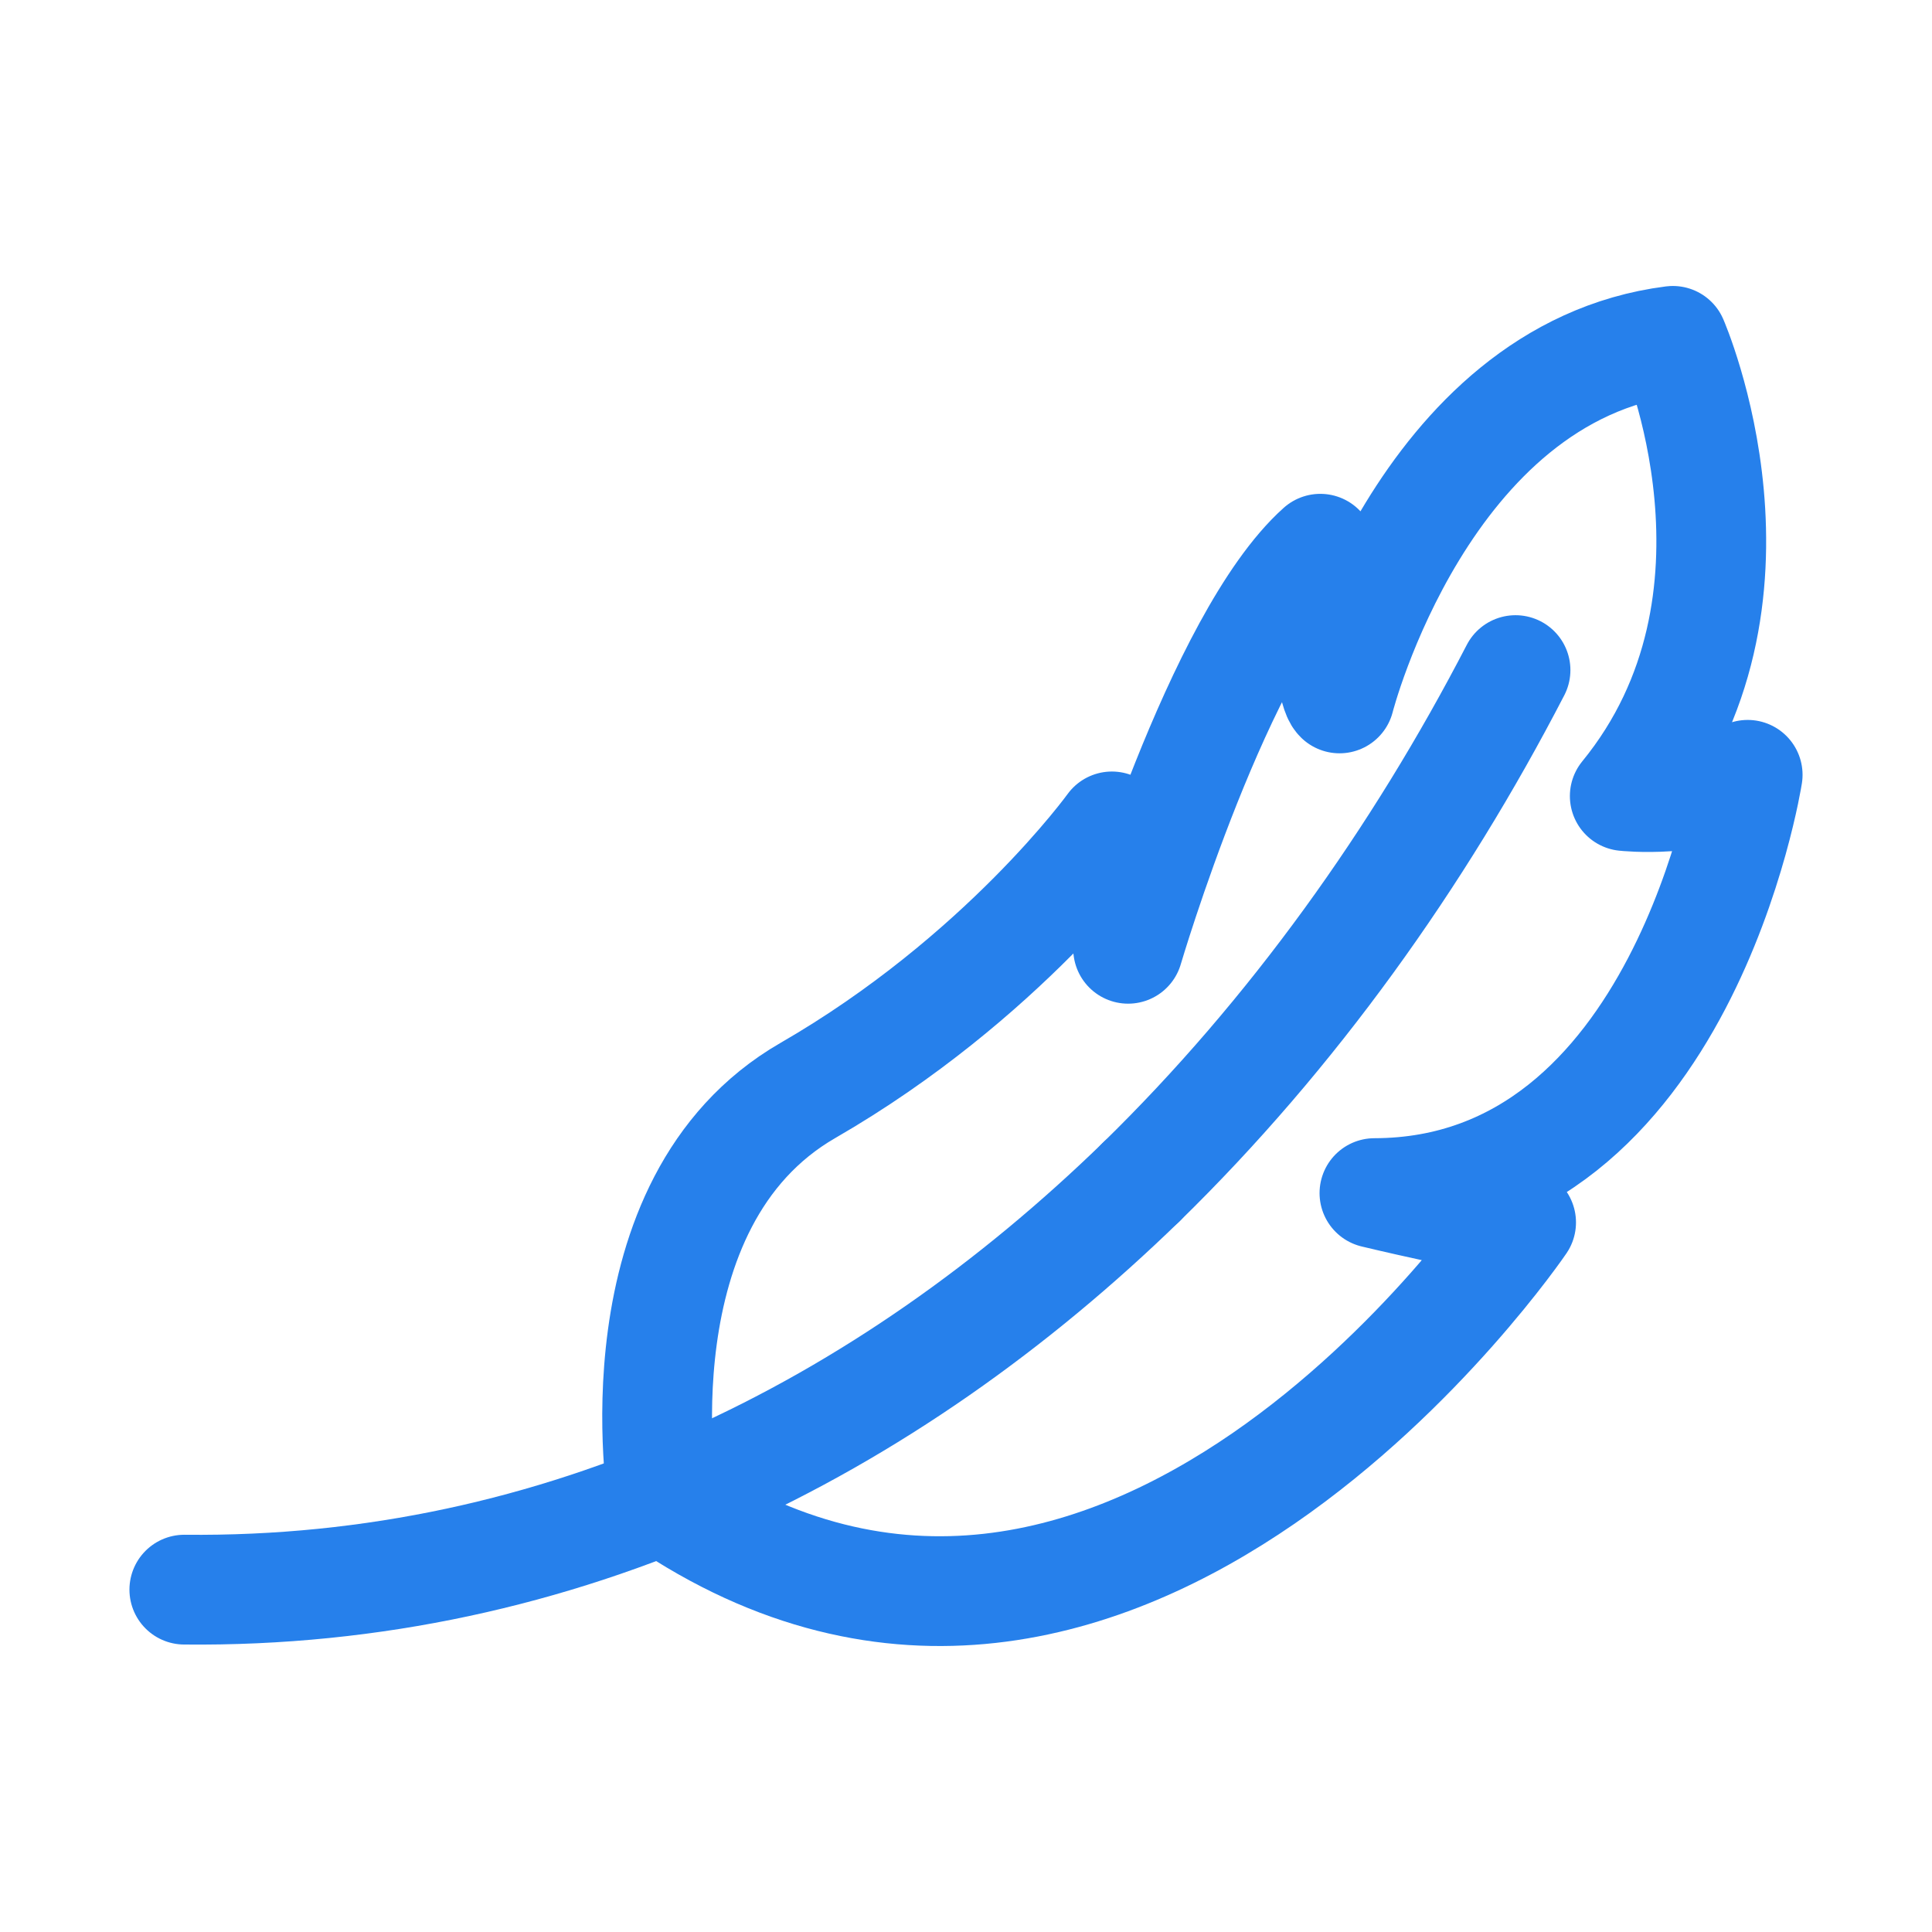 <svg width="44" height="44" viewBox="0 0 44 44" fill="none" xmlns="http://www.w3.org/2000/svg">
<path d="M25.991 26.919C20.209 32.54 12.814 36.295 4.198 36.203" stroke="#2680EB" stroke-width="2.5" stroke-miterlimit="10" stroke-linecap="round"/>
<path d="M34.515 15.261C32.304 19.535 29.435 23.555 25.991 26.919" stroke="#2680EB" stroke-width="2.5" stroke-miterlimit="10" stroke-linecap="round"/>
<path d="M15.094 34.152C15.094 34.152 13.966 27.391 18.4 24.834C22.835 22.276 25.323 18.821 25.323 18.821L25.692 21.608C25.692 21.608 27.765 14.559 30.069 12.497C30.069 12.497 30.23 15.642 30.507 15.906C30.507 15.906 32.396 8.488 38.098 7.763C38.098 7.763 40.666 13.649 37.003 18.13C37.003 18.13 38.674 18.314 39.802 17.646C39.802 17.646 38.316 27.16 31.302 27.172C31.302 27.172 33.594 27.725 34.642 27.84C34.642 27.84 25.519 41.282 15.083 34.152H15.094Z" stroke="#2680EB" stroke-width="2.5" stroke-linecap="round" stroke-linejoin="round"/>
</svg>
